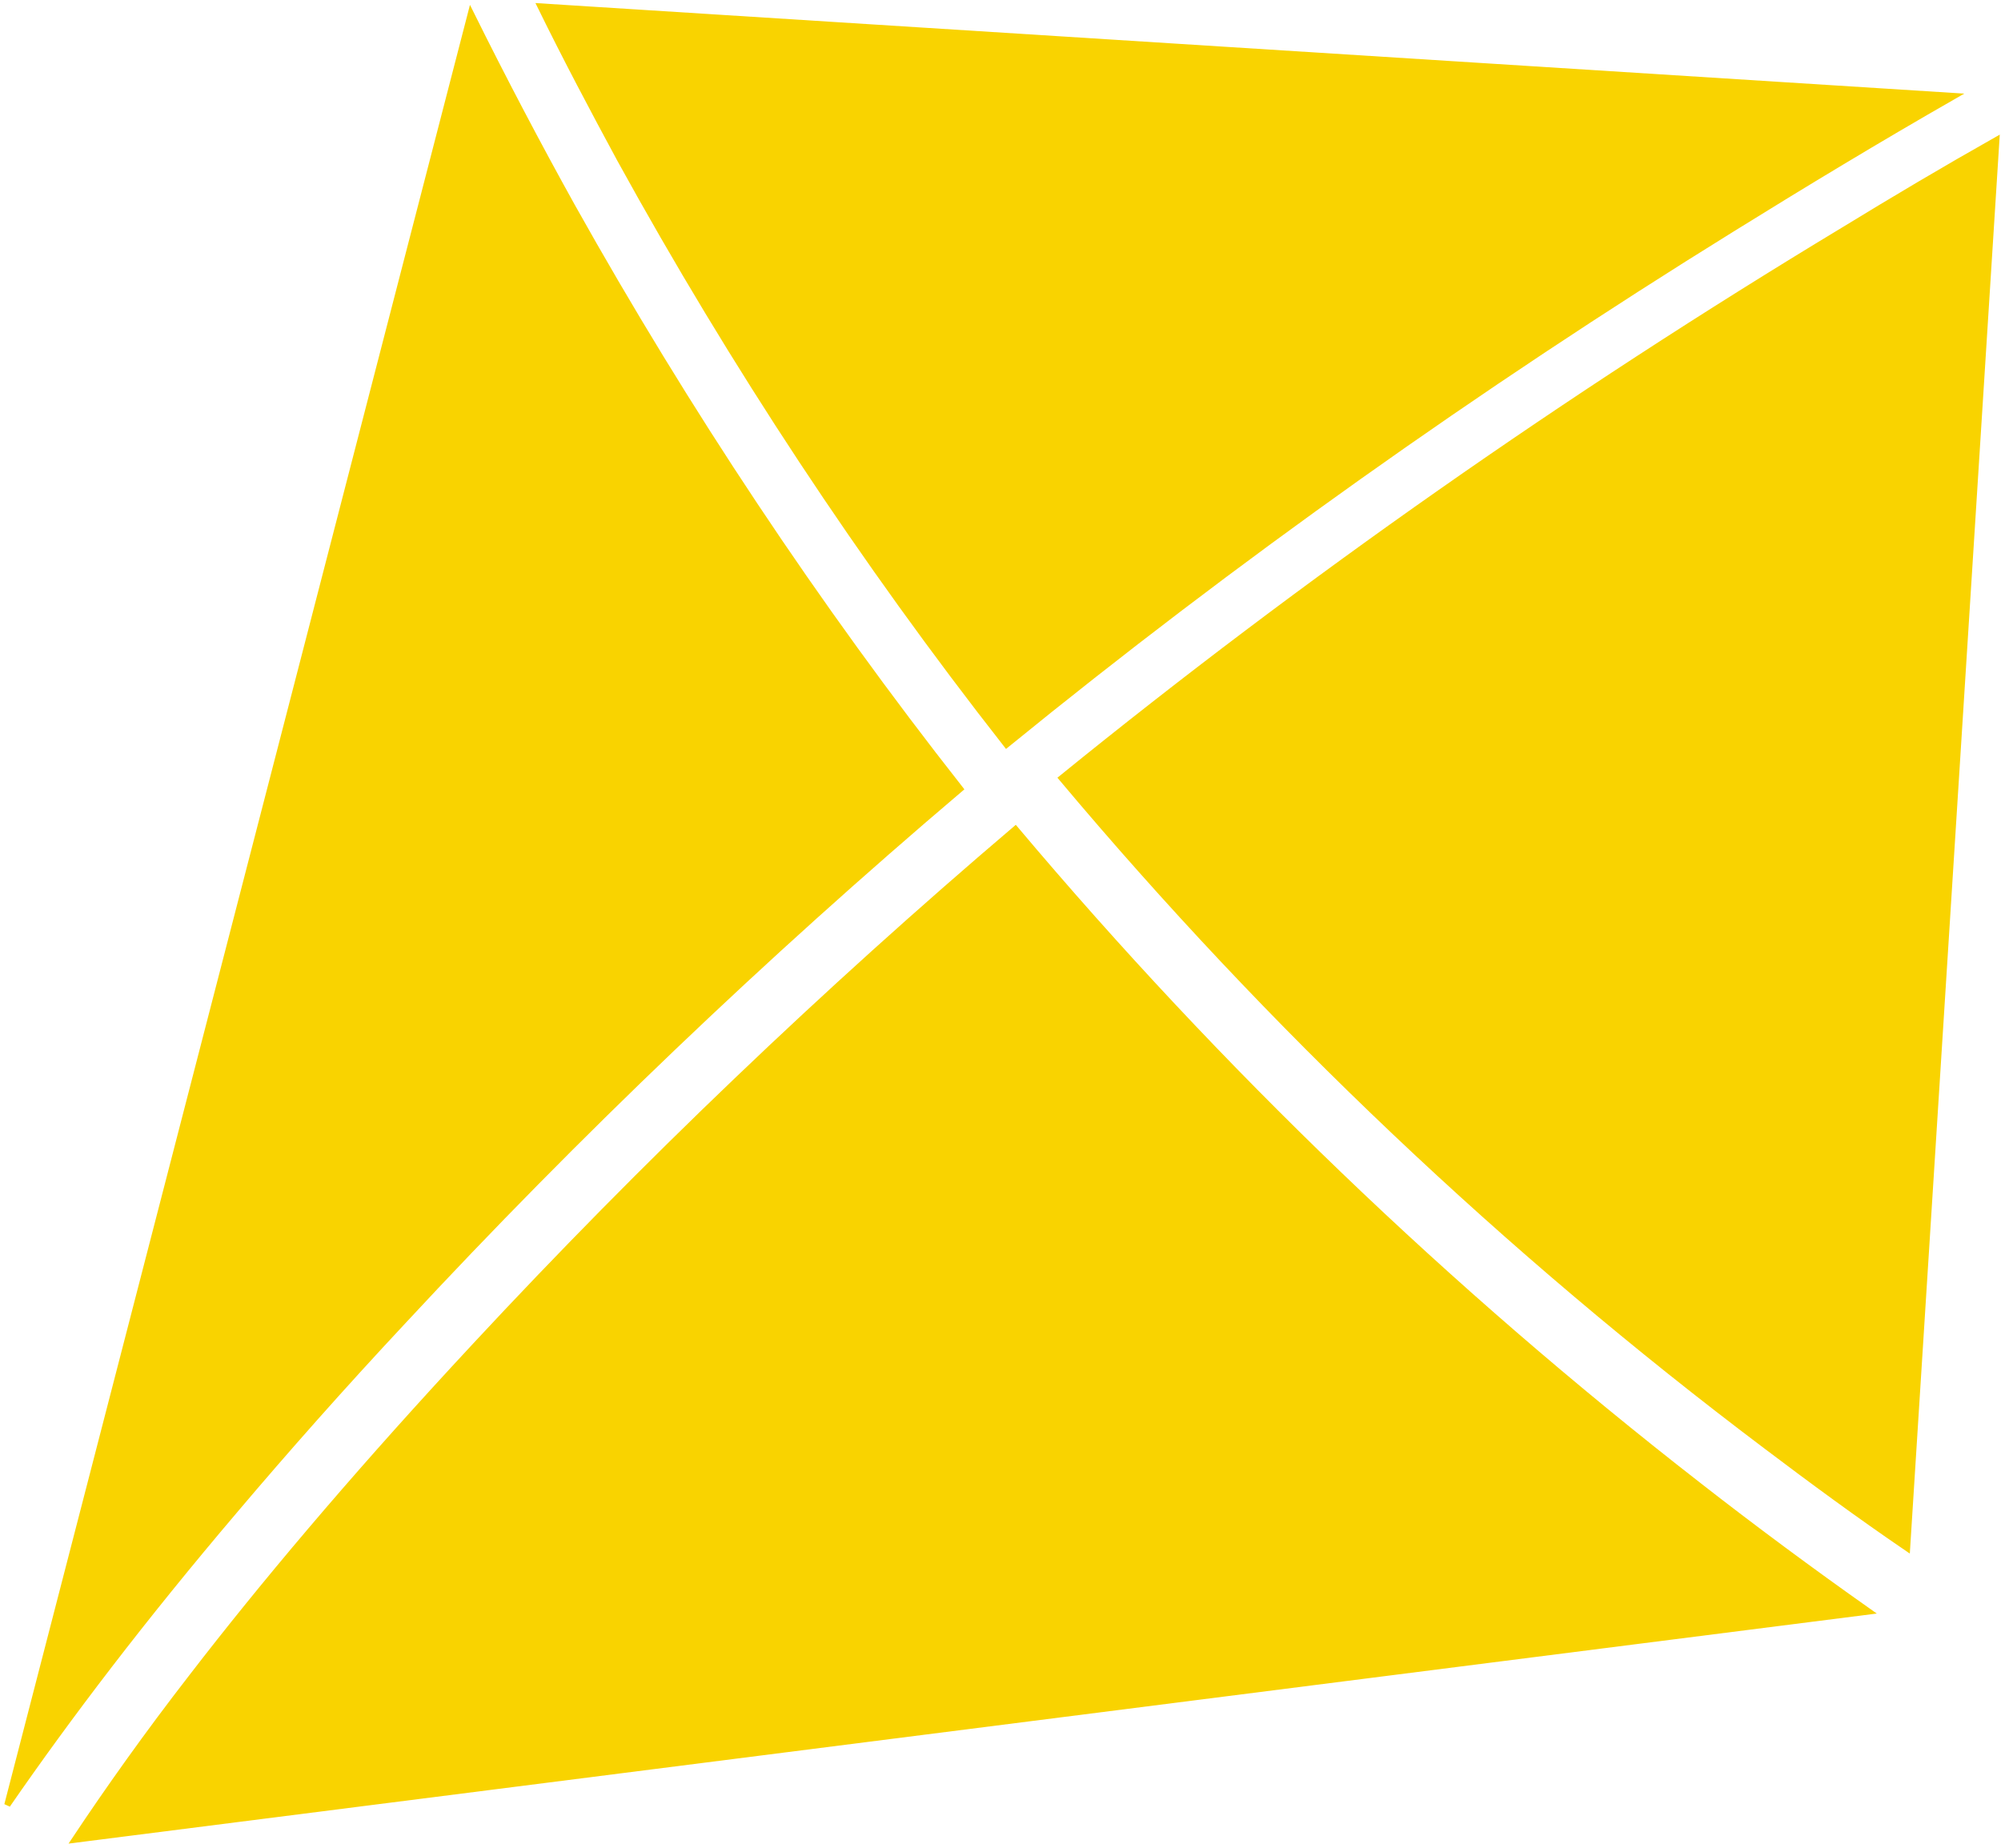 <svg width="327" height="302" viewBox="0 0 327 302" fill="none" xmlns="http://www.w3.org/2000/svg">
<path d="M165.941 135.506C199.282 175.08 236.598 210.875 277.492 242.693V242.694C286.564 249.772 295.855 256.661 305.361 263.366L12.223 300.665C17.77 292.337 24.072 283.451 31.395 274.007L31.396 274.005C43.011 258.925 57.087 242.26 74.202 223.682L77.666 219.94C105.24 190.276 134.698 162.098 165.941 135.506ZM76.948 2.221C82.239 12.885 87.776 23.427 93.562 33.843L93.564 33.845C112.198 67.127 133.314 98.921 156.91 128.931C124.732 156.252 94.34 185.26 65.935 215.858C55.829 226.665 46.723 236.971 38.418 246.776C23.325 264.527 11.203 280.48 1.195 294.976L76.948 2.221ZM311.655 252.991C303.819 247.645 296.165 242.022 288.602 236.301H288.601C246.166 204.326 207.606 167.783 173.511 127.168C213.379 94.806 256.027 64.926 301.259 37.628L301.261 37.627C309.495 32.59 317.823 27.648 326.242 22.891L311.655 252.991ZM319.305 15.693C306.995 22.743 294.872 30.063 282.937 37.475C241.267 63.294 201.682 91.399 164.479 121.69C140.923 91.629 119.843 59.686 101.338 26.059C96.875 17.811 92.51 9.568 88.33 1.053L319.305 15.693Z" fill="#F9D300" stroke="#F9D300"/>
</svg>

